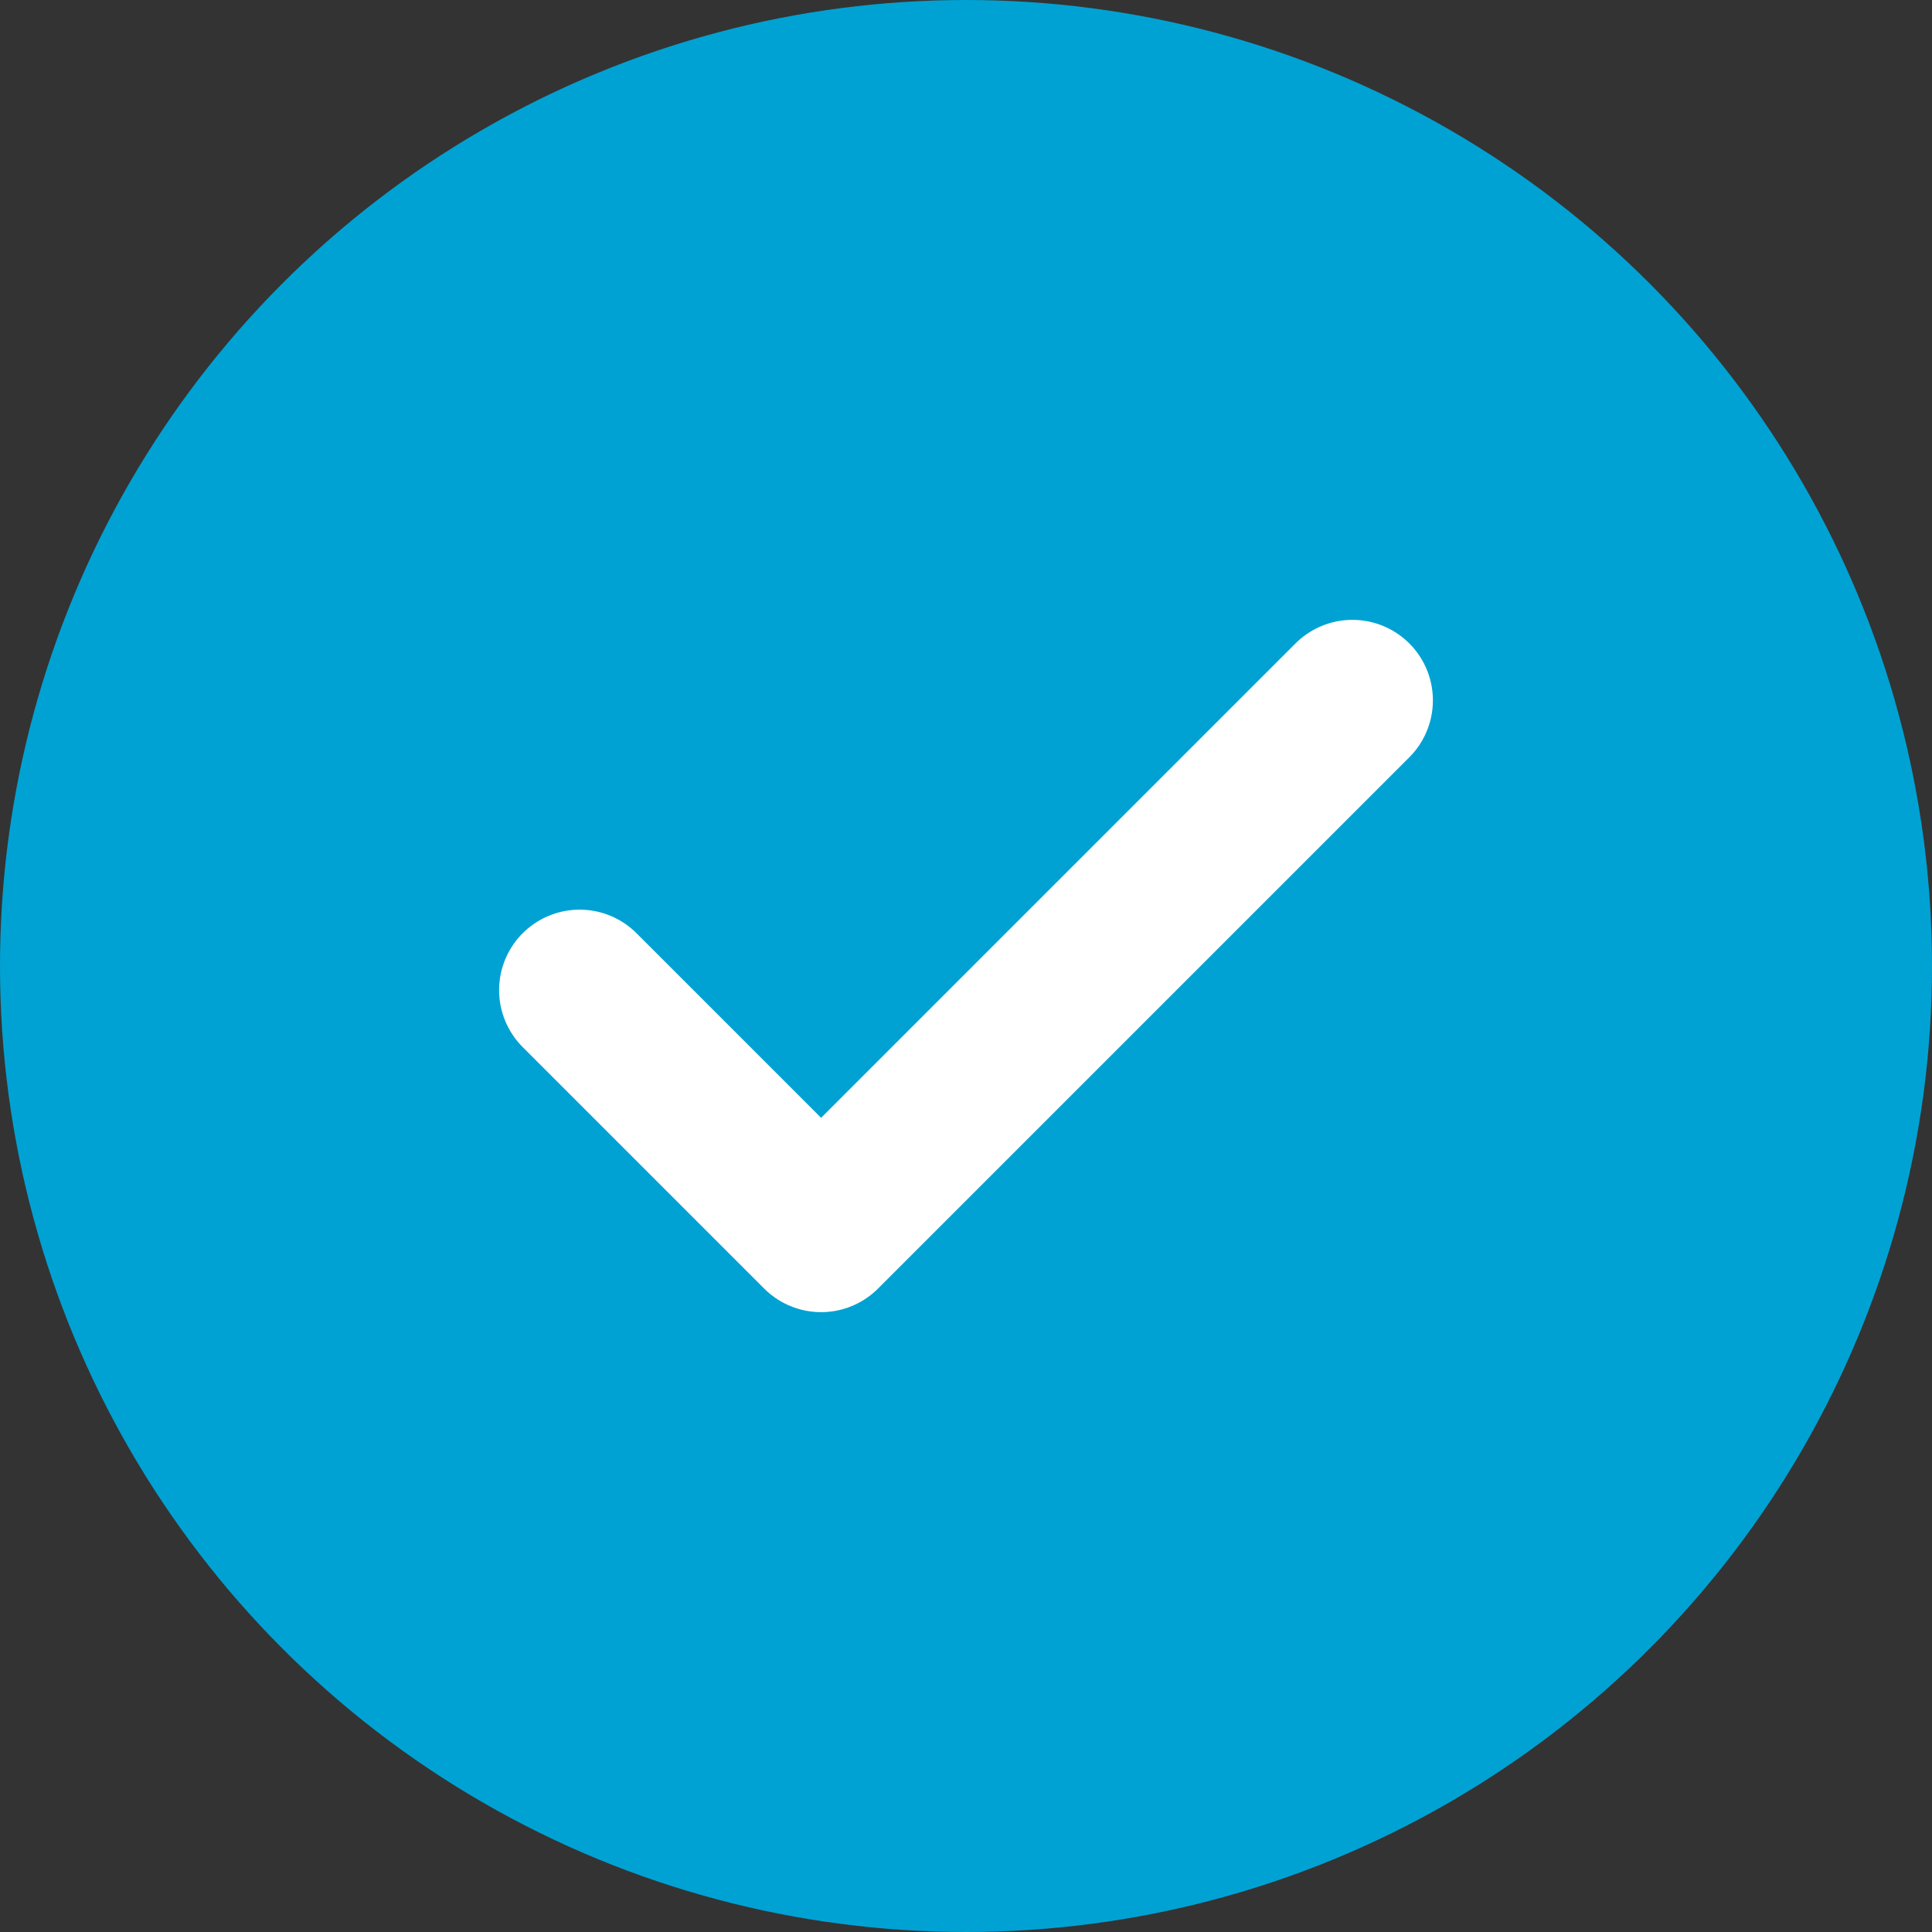 <svg width="18" height="18" viewBox="0 0 18 18" fill="none" xmlns="http://www.w3.org/2000/svg">
<rect x="0" y="0" width="18" height="18" fill="#333333" stroke="none"/>
<circle cx="9" cy="9" r="9" fill="#00A2D3"/>
<path d="M12.6 6.525L7.65 11.475L5.4 9.225" stroke="white" stroke-width="1.5" stroke-miterlimit="10" stroke-linecap="round" stroke-linejoin="round"/>
</svg>

